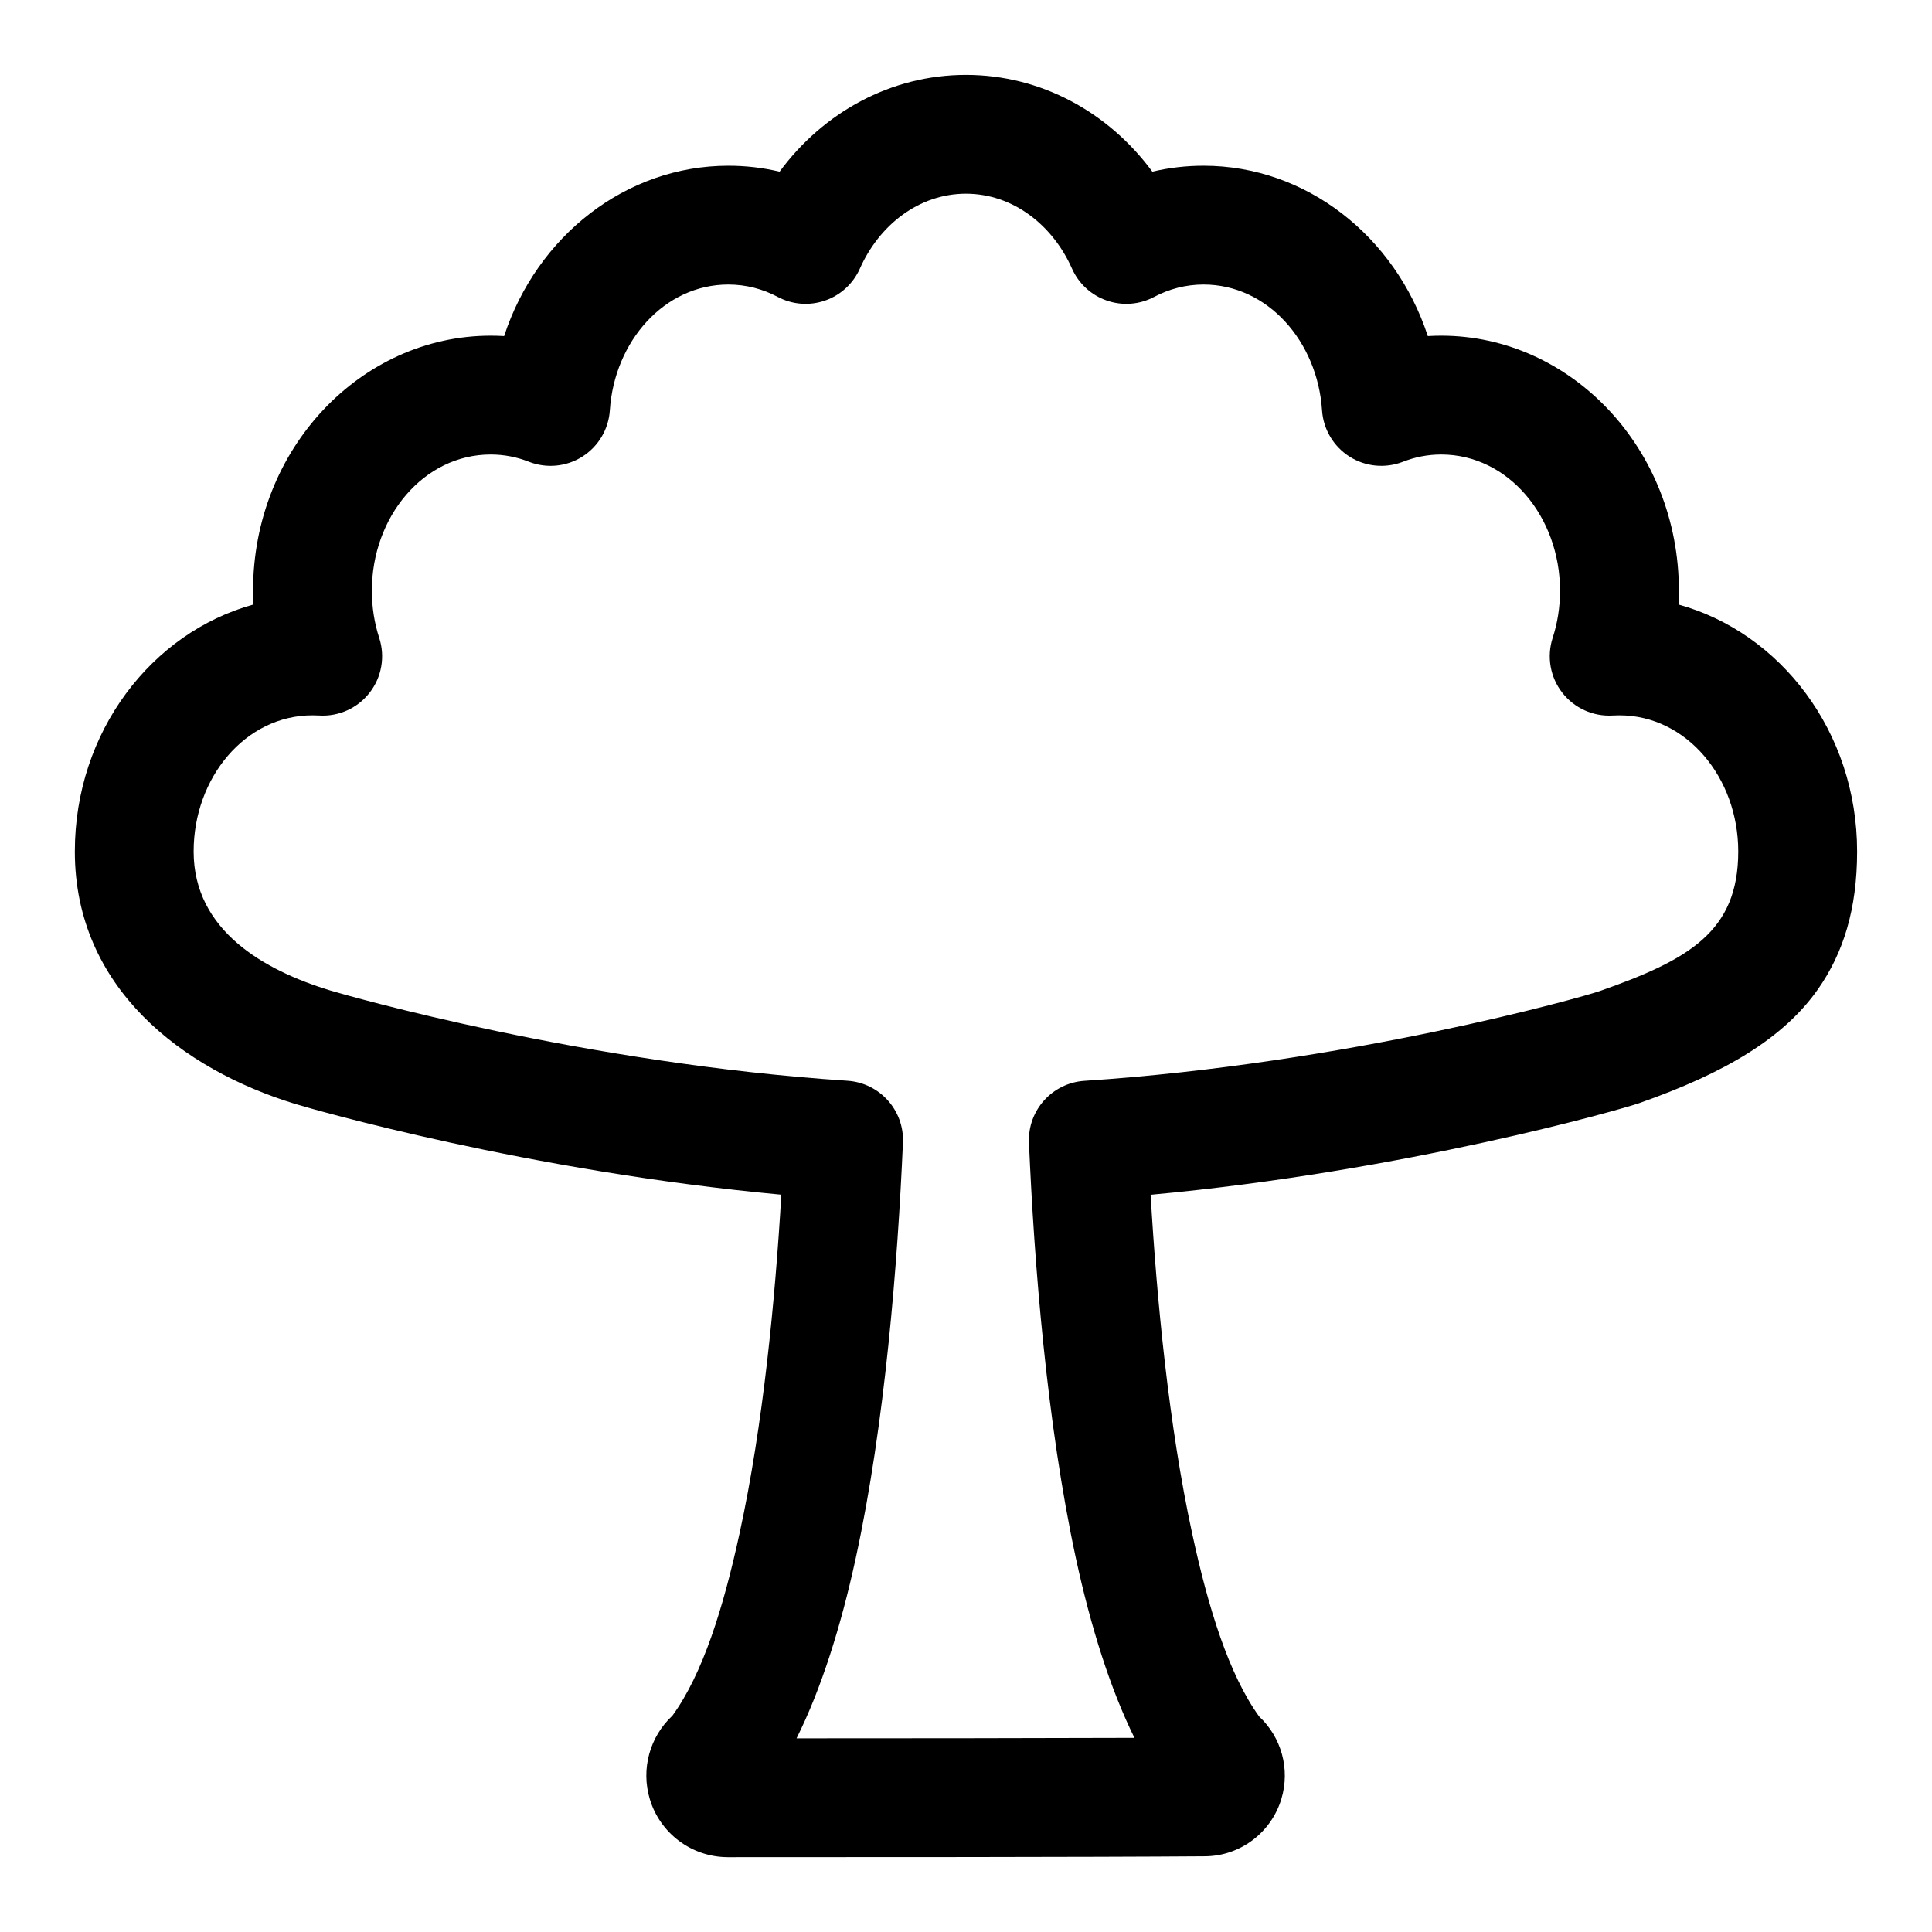 <?xml version="1.0" encoding="UTF-8"?>
<!-- Uploaded to: SVG Repo, www.svgrepo.com, Generator: SVG Repo Mixer Tools -->
<svg fill="#000000" width="800px" height="800px" version="1.1" viewBox="144 144 512 512" xmlns="http://www.w3.org/2000/svg">
 <path d="m211.16 304.2c-26.969 7.445-47.328 33.676-47.328 65.449 0 36.227 28.621 57.797 58.379 66.895 4.644 1.434 61.781 17.84 128.85 24.059-1.637 27.836-4.816 61.023-11.051 89.664-4.297 19.805-9.777 37.375-17.82 48.414-5.969 5.543-8.391 14.105-5.984 22.105 2.738 9.117 11.133 15.352 20.641 15.383h0.047c30.18 0 96.148 0 126.33-0.234 9.305 0 17.633-6.172 20.355-15.207 2.379-7.902 0-16.344-5.887-21.836-8.016-11.098-13.477-28.688-17.758-48.523-6.203-28.668-9.383-61.875-11.004-89.742 67.398-6.203 124.85-22.656 129.46-24.277 22.969-8.062 38.383-17.32 47.438-30.262 6.676-9.539 10.328-21.176 10.328-36.434 0-31.773-20.355-58-47.328-65.449 0.062-1.211 0.094-2.441 0.094-3.668 0-37.676-28.637-67.574-62.977-67.574-1.195 0-2.379 0.031-3.559 0.109-8.676-26.48-32.242-45.152-59.418-45.152-4.66 0-9.211 0.535-13.586 1.574-11.586-15.727-29.504-25.648-49.391-25.648-19.883 0-37.801 9.918-49.391 25.648-4.375-1.039-8.926-1.574-13.586-1.574-27.176 0-50.742 18.672-59.418 45.152-1.18-0.078-2.363-0.109-3.559-0.109-34.336 0-62.977 29.898-62.977 67.574 0 1.227 0.031 2.457 0.094 3.668zm233.5 300.35c-26.48 0.094-63.102 0.125-89.566 0.125 6.504-13.02 11.73-29.52 15.68-47.719 7.793-35.785 11.133-78.328 12.516-110.14 0.379-8.551-6.156-15.84-14.688-16.406-69.887-4.613-132.42-22.516-137.2-23.961-17.27-5.289-36.086-15.762-36.086-36.793 0-19.539 13.68-36.086 31.488-36.086 0.582 0 1.164 0.016 1.73 0.047 5.211 0.332 10.234-1.938 13.43-6.062 3.195-4.109 4.141-9.539 2.535-14.5-1.273-3.922-1.953-8.125-1.953-12.516 0-19.539 13.68-36.086 31.488-36.086 3.559 0 6.957 0.676 10.125 1.922 4.676 1.828 9.949 1.324 14.184-1.371 4.234-2.691 6.941-7.242 7.273-12.266 1.195-18.262 14.438-33.332 31.395-33.332 4.691 0 9.148 1.18 13.113 3.289 3.856 2.047 8.391 2.394 12.516 0.961 4.125-1.418 7.477-4.504 9.242-8.484 5.117-11.523 15.648-19.836 28.102-19.836 12.453 0 22.984 8.312 28.102 19.836 1.762 3.984 5.117 7.07 9.242 8.484 4.125 1.434 8.66 1.086 12.516-0.961 3.969-2.109 8.422-3.289 13.113-3.289 16.957 0 30.195 15.066 31.395 33.332 0.332 5.023 3.039 9.574 7.273 12.266 4.234 2.691 9.508 3.195 14.184 1.371 3.164-1.242 6.566-1.922 10.125-1.922 17.805 0 31.488 16.547 31.488 36.086 0 4.394-0.676 8.598-1.953 12.516-1.605 4.961-0.66 10.391 2.535 14.5 3.195 4.125 8.219 6.391 13.43 6.062 0.566-0.031 1.148-0.047 1.73-0.047 17.805 0 31.488 16.547 31.488 36.086 0 21.27-13.113 28.703-36.699 36.984-4.691 1.652-66.992 19.223-136.58 23.789-8.535 0.566-15.066 7.84-14.688 16.391 1.371 31.836 4.707 74.375 12.453 110.21 3.922 18.09 9.086 34.527 15.508 47.531z" fill-rule="evenodd"/>
</svg>